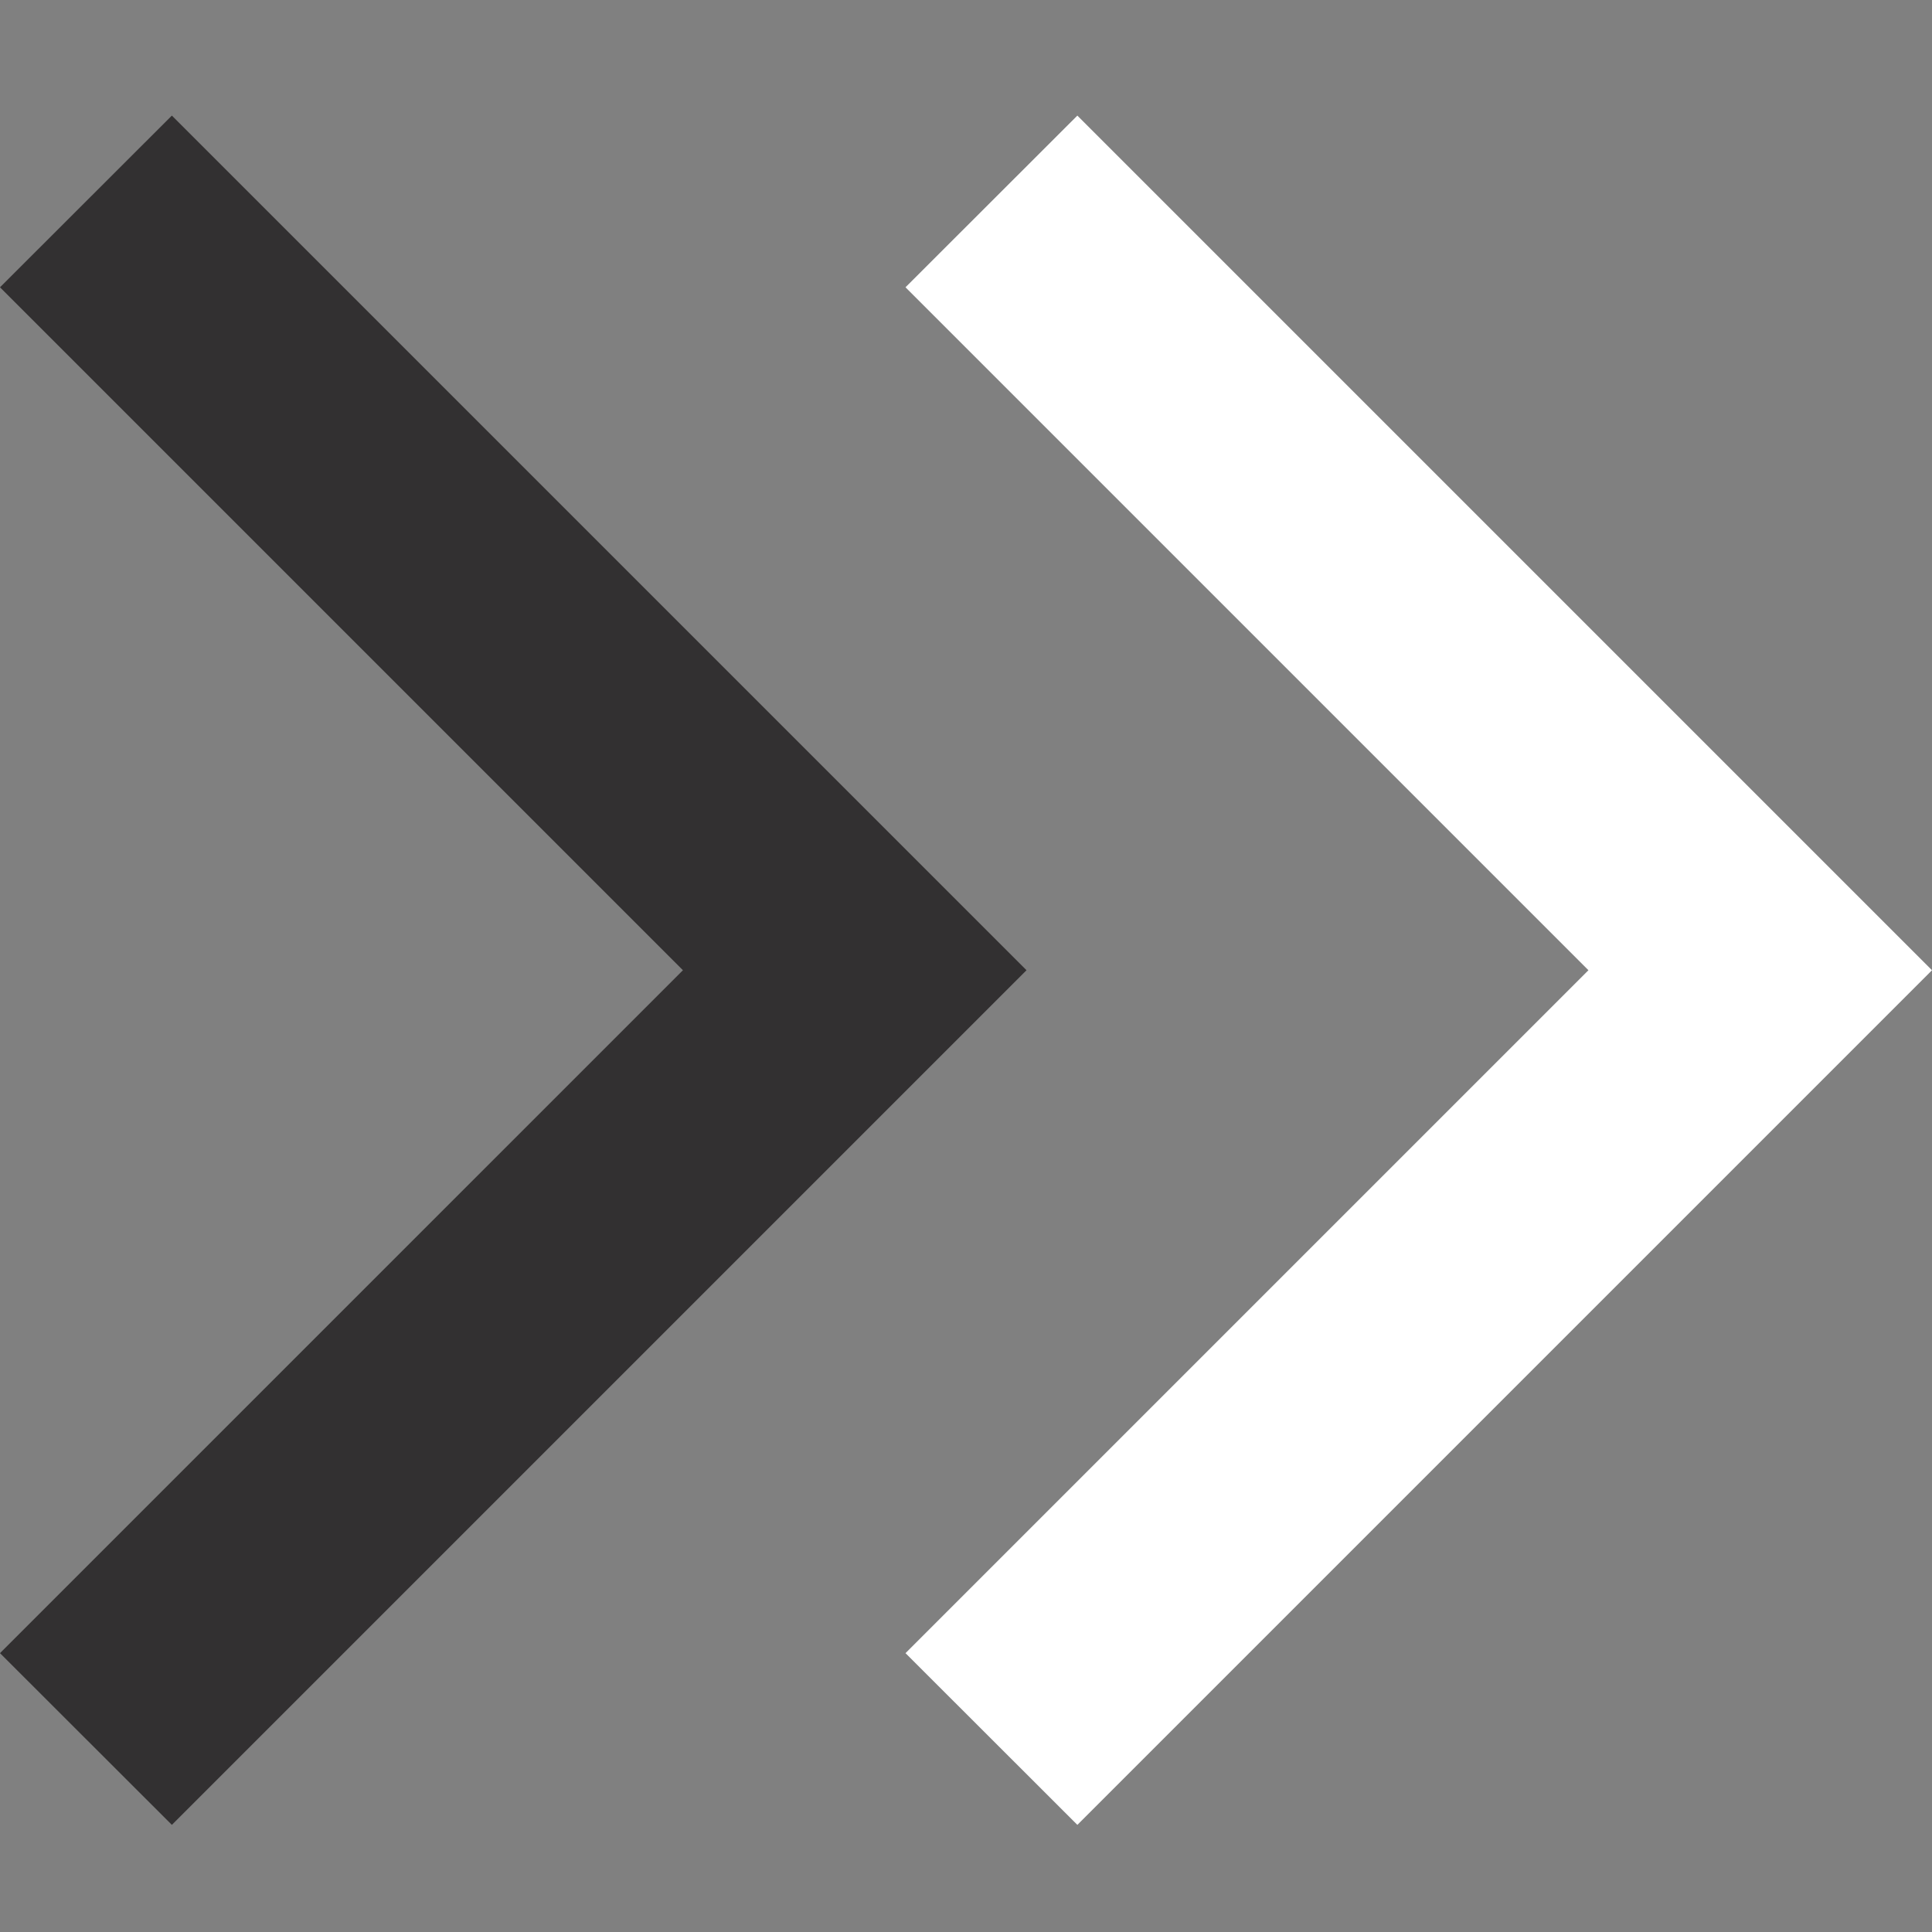 <?xml version="1.0" encoding="UTF-8"?>
<svg width="117px" height="117px" viewBox="0 0 117 117" version="1.1" xmlns="http://www.w3.org/2000/svg" xmlns:xlink="http://www.w3.org/1999/xlink">
    <rect x="0" y="0" width="117" height="117" fill="#808080" stroke="none"/>
    <title>designsprint-icon-black-white</title>
    <g id="designsprint-icon-black-white" stroke="none" stroke-width="1" fill="none" fill-rule="evenodd">
        <g id="Design-Sprint" transform="translate(0, 7)" fill-rule="nonzero">
            <polygon id="Path" fill="#FFFFFF" points="65.244 0 54.836 10.398 96.194 51.756 54.836 93.113 65.244 103.512 117 51.756"></polygon>
            <polygon id="Path" fill="#323031" points="10.408 0 0 10.398 41.358 51.756 0 93.113 10.408 103.512 62.164 51.756"></polygon>
        </g>
    </g>
</svg>
